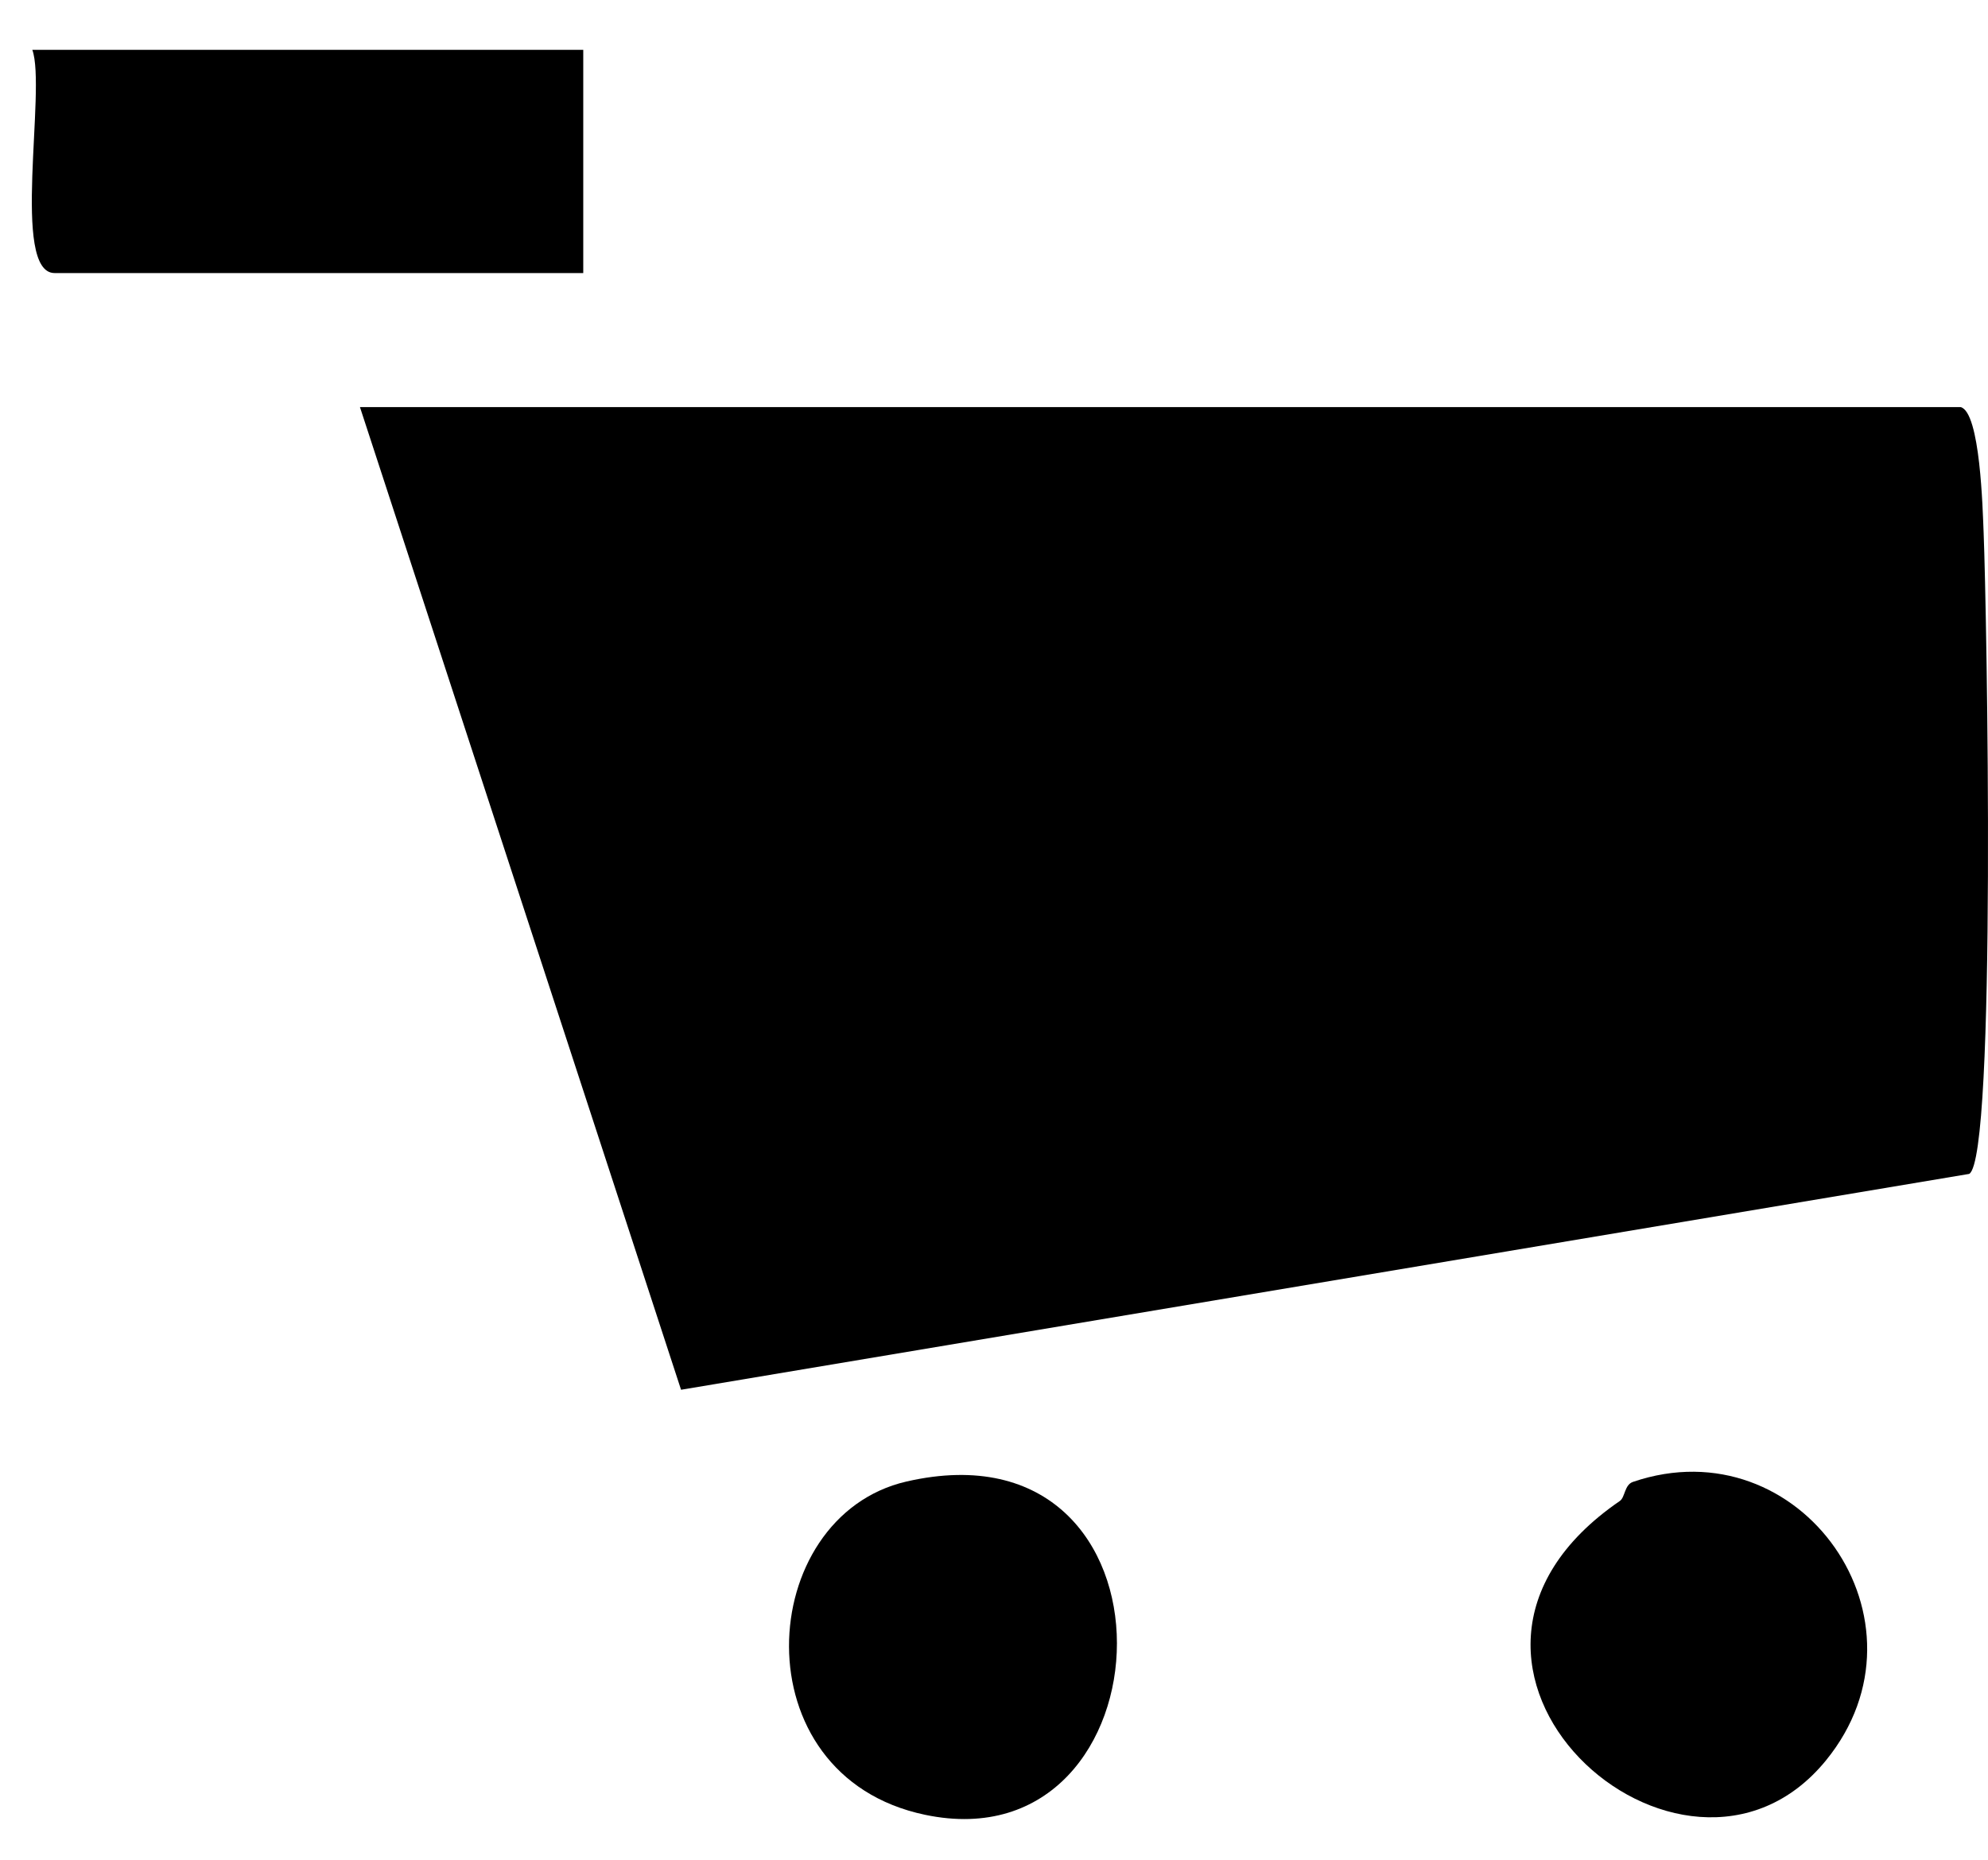 <svg xmlns="http://www.w3.org/2000/svg" fill="none" viewBox="0 0 31 29" height="29" width="31">
<path fill="black" d="M30.573 6.348C30.88 6.425 30.917 7.946 30.932 8.31C30.981 9.526 31.137 18.05 30.707 18.305L10.62 21.671L5.613 6.348H30.574H30.573Z"></path>
<path fill="black" d="M9.095 0.777V4.258H0.852C0.165 4.258 0.726 1.389 0.504 0.777H9.095Z"></path>
<path fill="black" d="M14.135 23.102C18.602 22.076 18.323 29.116 14.426 28.299C11.516 27.69 11.773 23.646 14.135 23.102Z"></path>
<path fill="black" d="M25.258 23.406C25.343 23.348 25.329 23.154 25.463 23.108C28.08 22.215 30.239 25.286 28.473 27.451C26.244 30.183 21.524 25.965 25.258 23.406Z"></path>
</svg>
